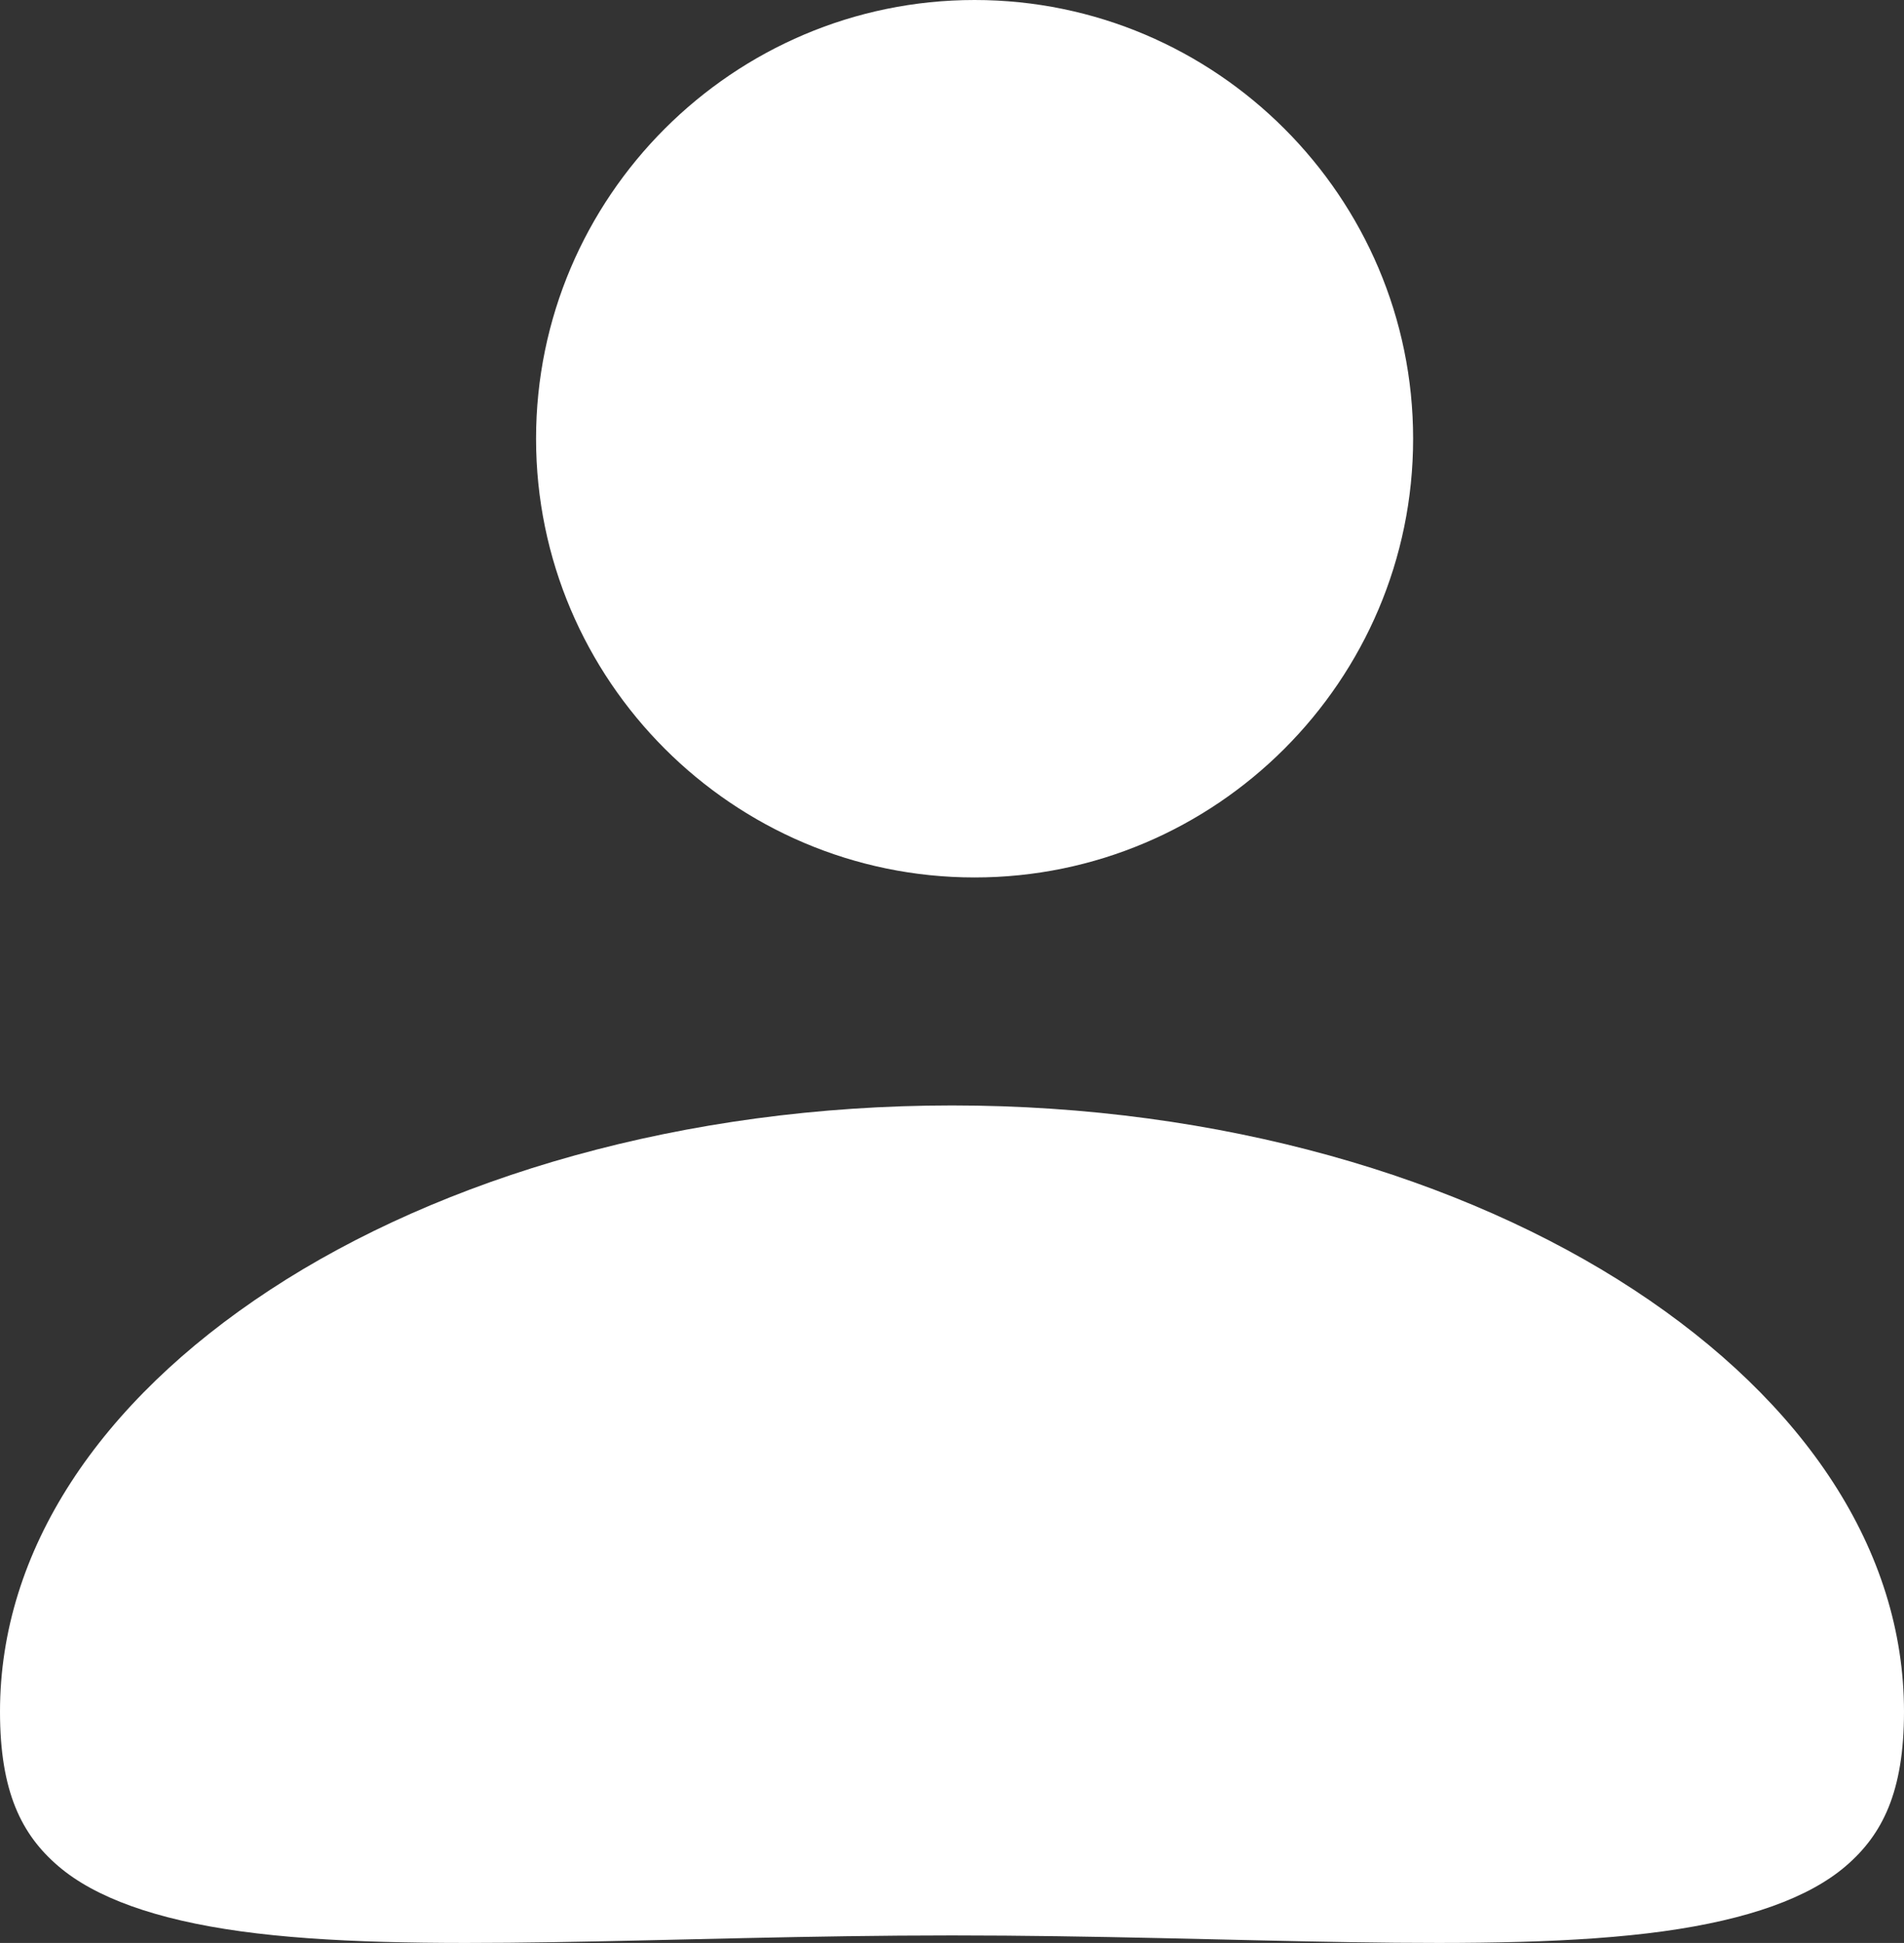<?xml version="1.0" encoding="UTF-8" standalone="no"?>
<!-- Created with Inkscape (http://www.inkscape.org/) -->

<svg
   width="140"
   height="142.796"
   viewBox="0 0 140 142.796"
   version="1.1"
   id="svg1"
   xmlns="http://www.w3.org/2000/svg"
   xmlns:svg="http://www.w3.org/2000/svg">
  <rect x="0" y="0" width="140" height="142.796" fill="#333333" stroke="none"/>
  <defs
     id="defs1" />
  <g
     id="layer1"
     transform="translate(0,2.244)">
    <path
       d="M 70,79 C 50.248,79 32.455,84.293 19.861,92.549 7.268,100.804 0,111.73 0,123.551 c 0,5.911 1.593,9.05 4.292,11.36 2.699,2.31 7.15,3.923 13.407,4.786 C 30.212,141.425 49.018,140 70,140 c 20.982,0 39.788,1.425 52.302,-0.303 6.257,-0.864 10.707,-2.476 13.407,-4.786 C 138.407,132.601 140,129.462 140,123.551 140,111.73 132.732,100.804 120.139,92.549 107.545,84.293 89.752,79 70,79 Z"
       style="fill:#ffffff;fill-opacity:1;stroke:none;stroke-width:0;stroke-linecap:round;stroke-linejoin:round;stroke-miterlimit:0"
       id="path6" />
    <path
       d="M 71.662,-2.244 C 53.901,-2.244 39.416,12.239 39.416,30 c 0,17.761 14.485,32.244 32.246,32.244 17.761,0 32.244,-14.483 32.244,-32.244 0,-17.761 -14.483,-32.244 -32.244,-32.244 z"
       style="fill:#ffffff;fill-opacity:1;stroke:none;stroke-width:0;stroke-linecap:round;stroke-linejoin:round;stroke-miterlimit:0"
       id="path7" />
  </g>
</svg>
